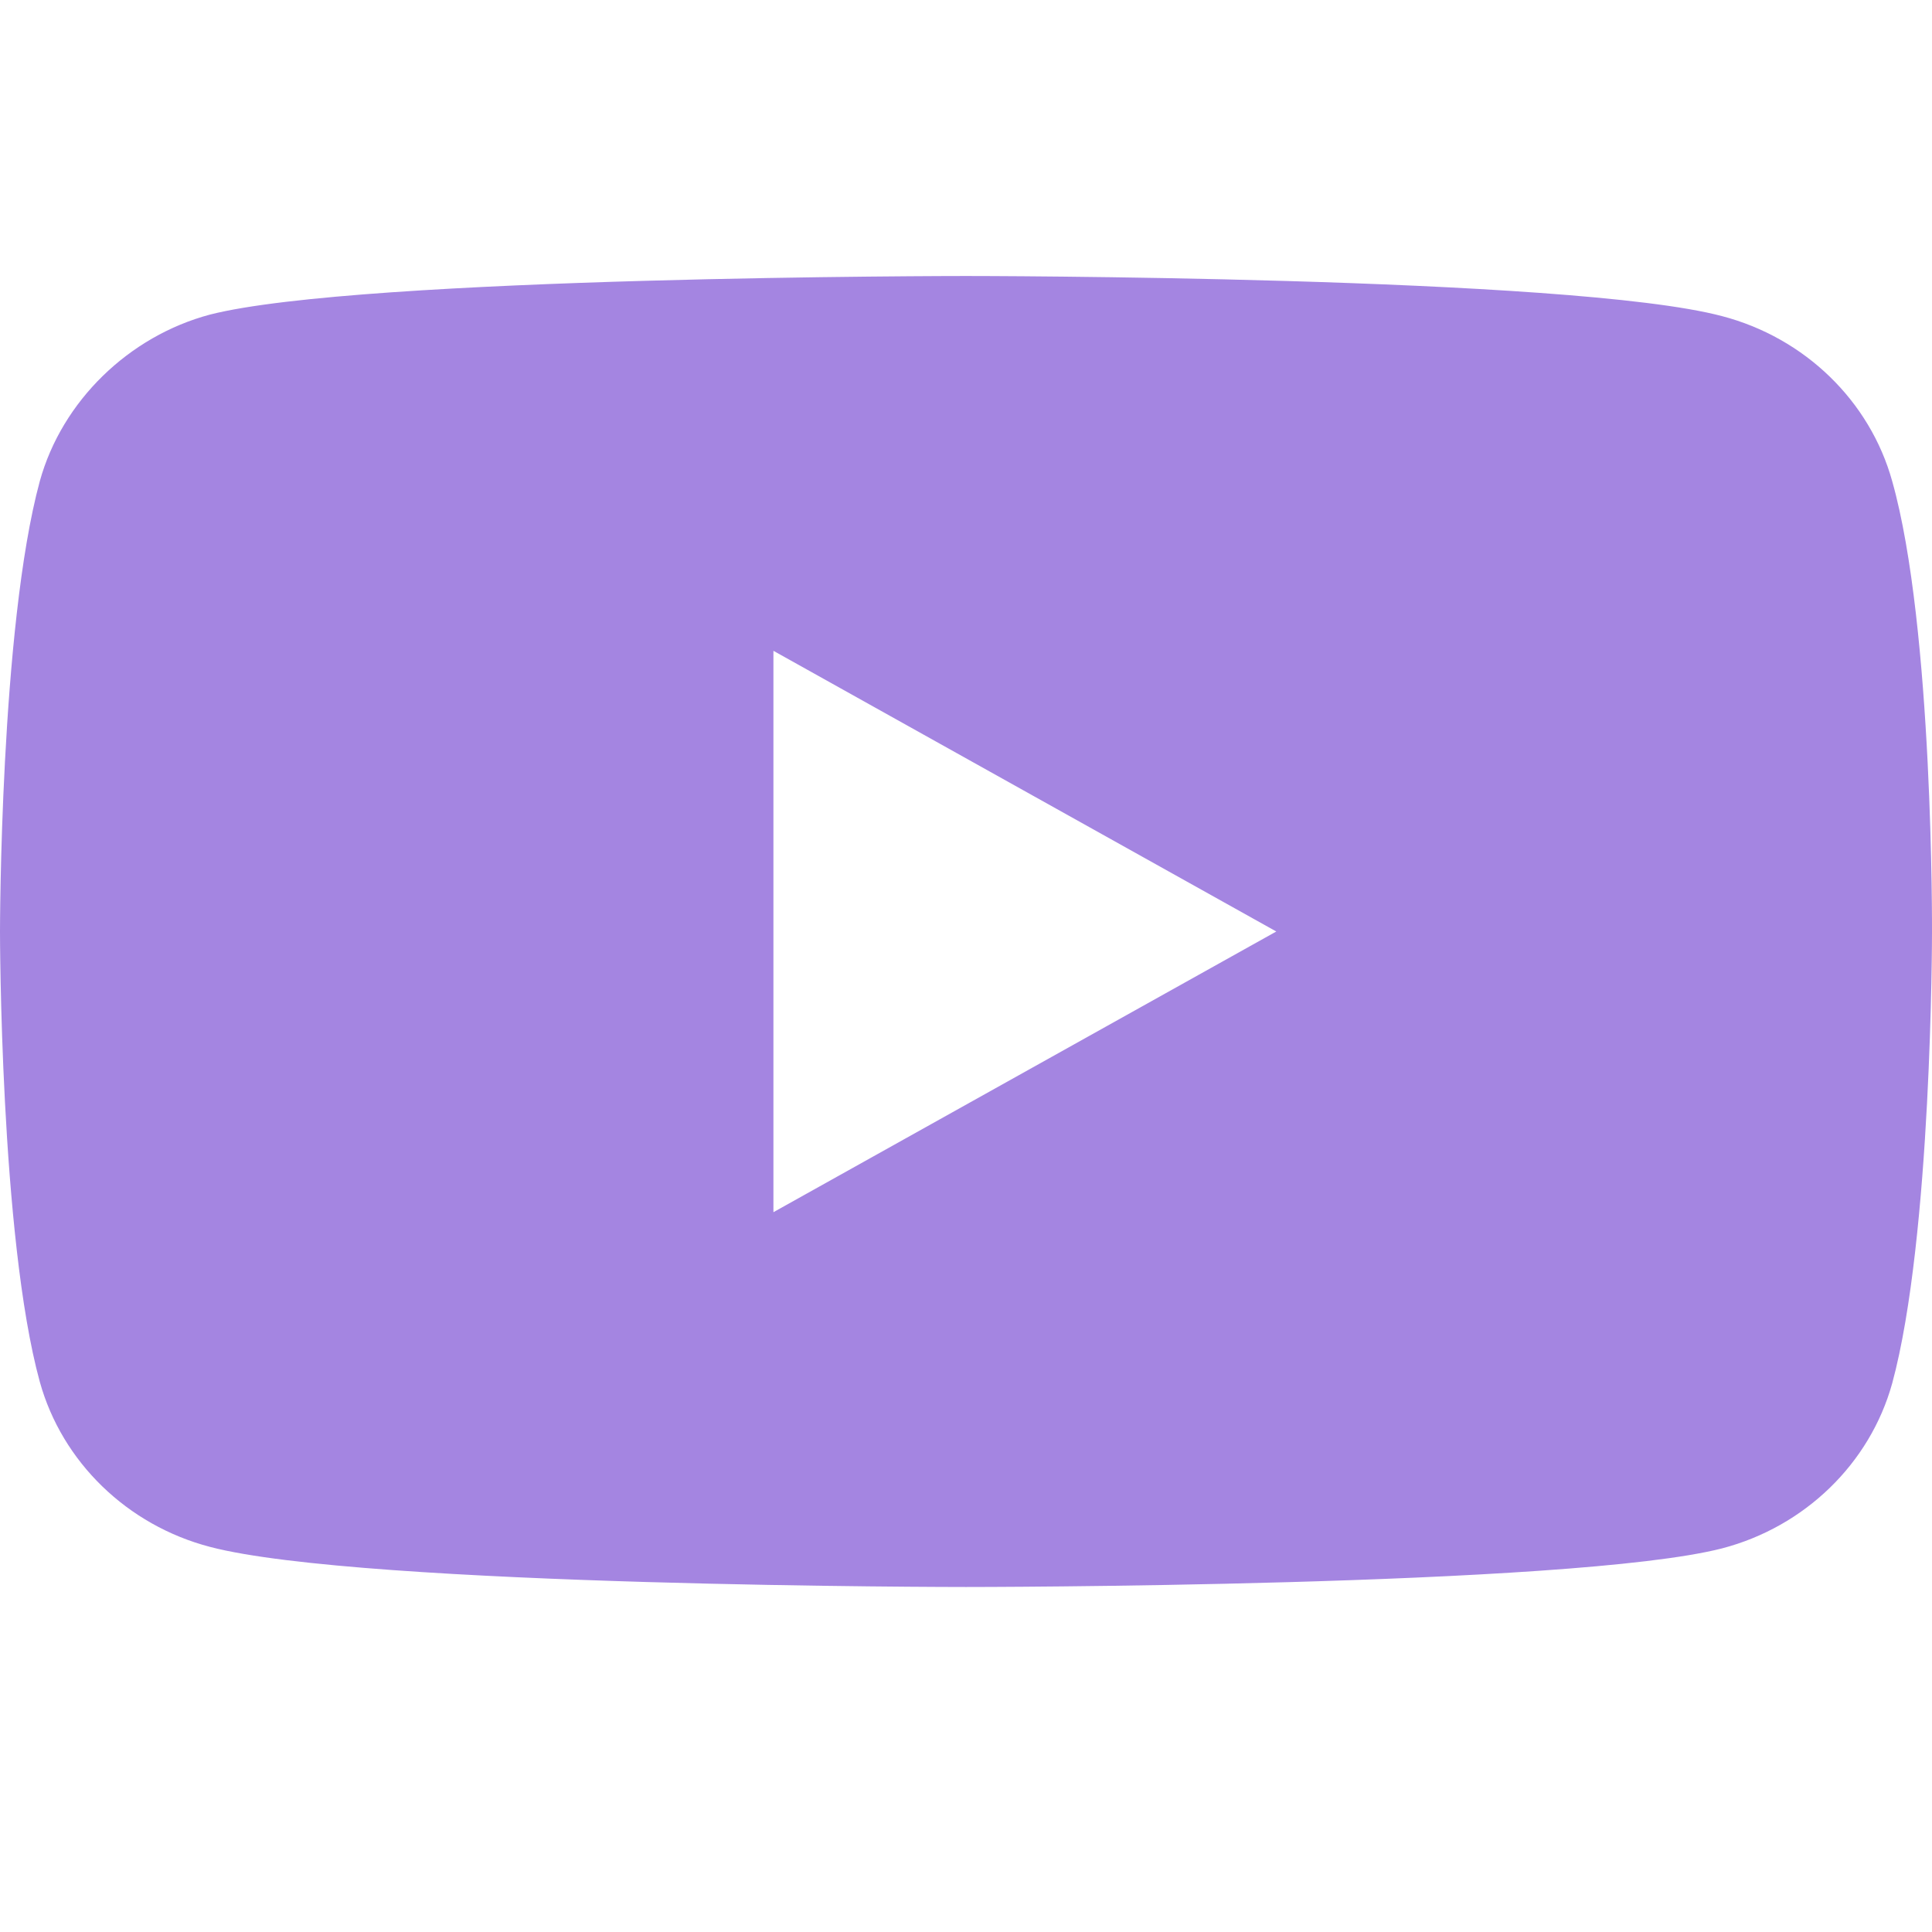 <svg width="28" height="28" viewBox="0 0 28 28" fill="none" xmlns="http://www.w3.org/2000/svg">
<path d="M27.423 6.973C27.1 5.81 26.155 4.894 24.955 4.581C22.764 4 14 4 14 4C14 4 5.235 4 3.044 4.559C1.868 4.872 0.899 5.811 0.577 6.973C0 9.096 0 13.5 0 13.5C0 13.5 0 17.926 0.577 20.027C0.9 21.189 1.845 22.106 3.045 22.419C5.259 23 14 23 14 23C14 23 22.764 23 24.955 22.441C26.155 22.128 27.1 21.212 27.423 20.049C28 17.926 28 13.522 28 13.522C28 13.522 28.023 9.096 27.423 6.973ZM11.209 17.568V9.432L18.497 13.5L11.209 17.568Z" fill="#A485E1"/>
</svg>
